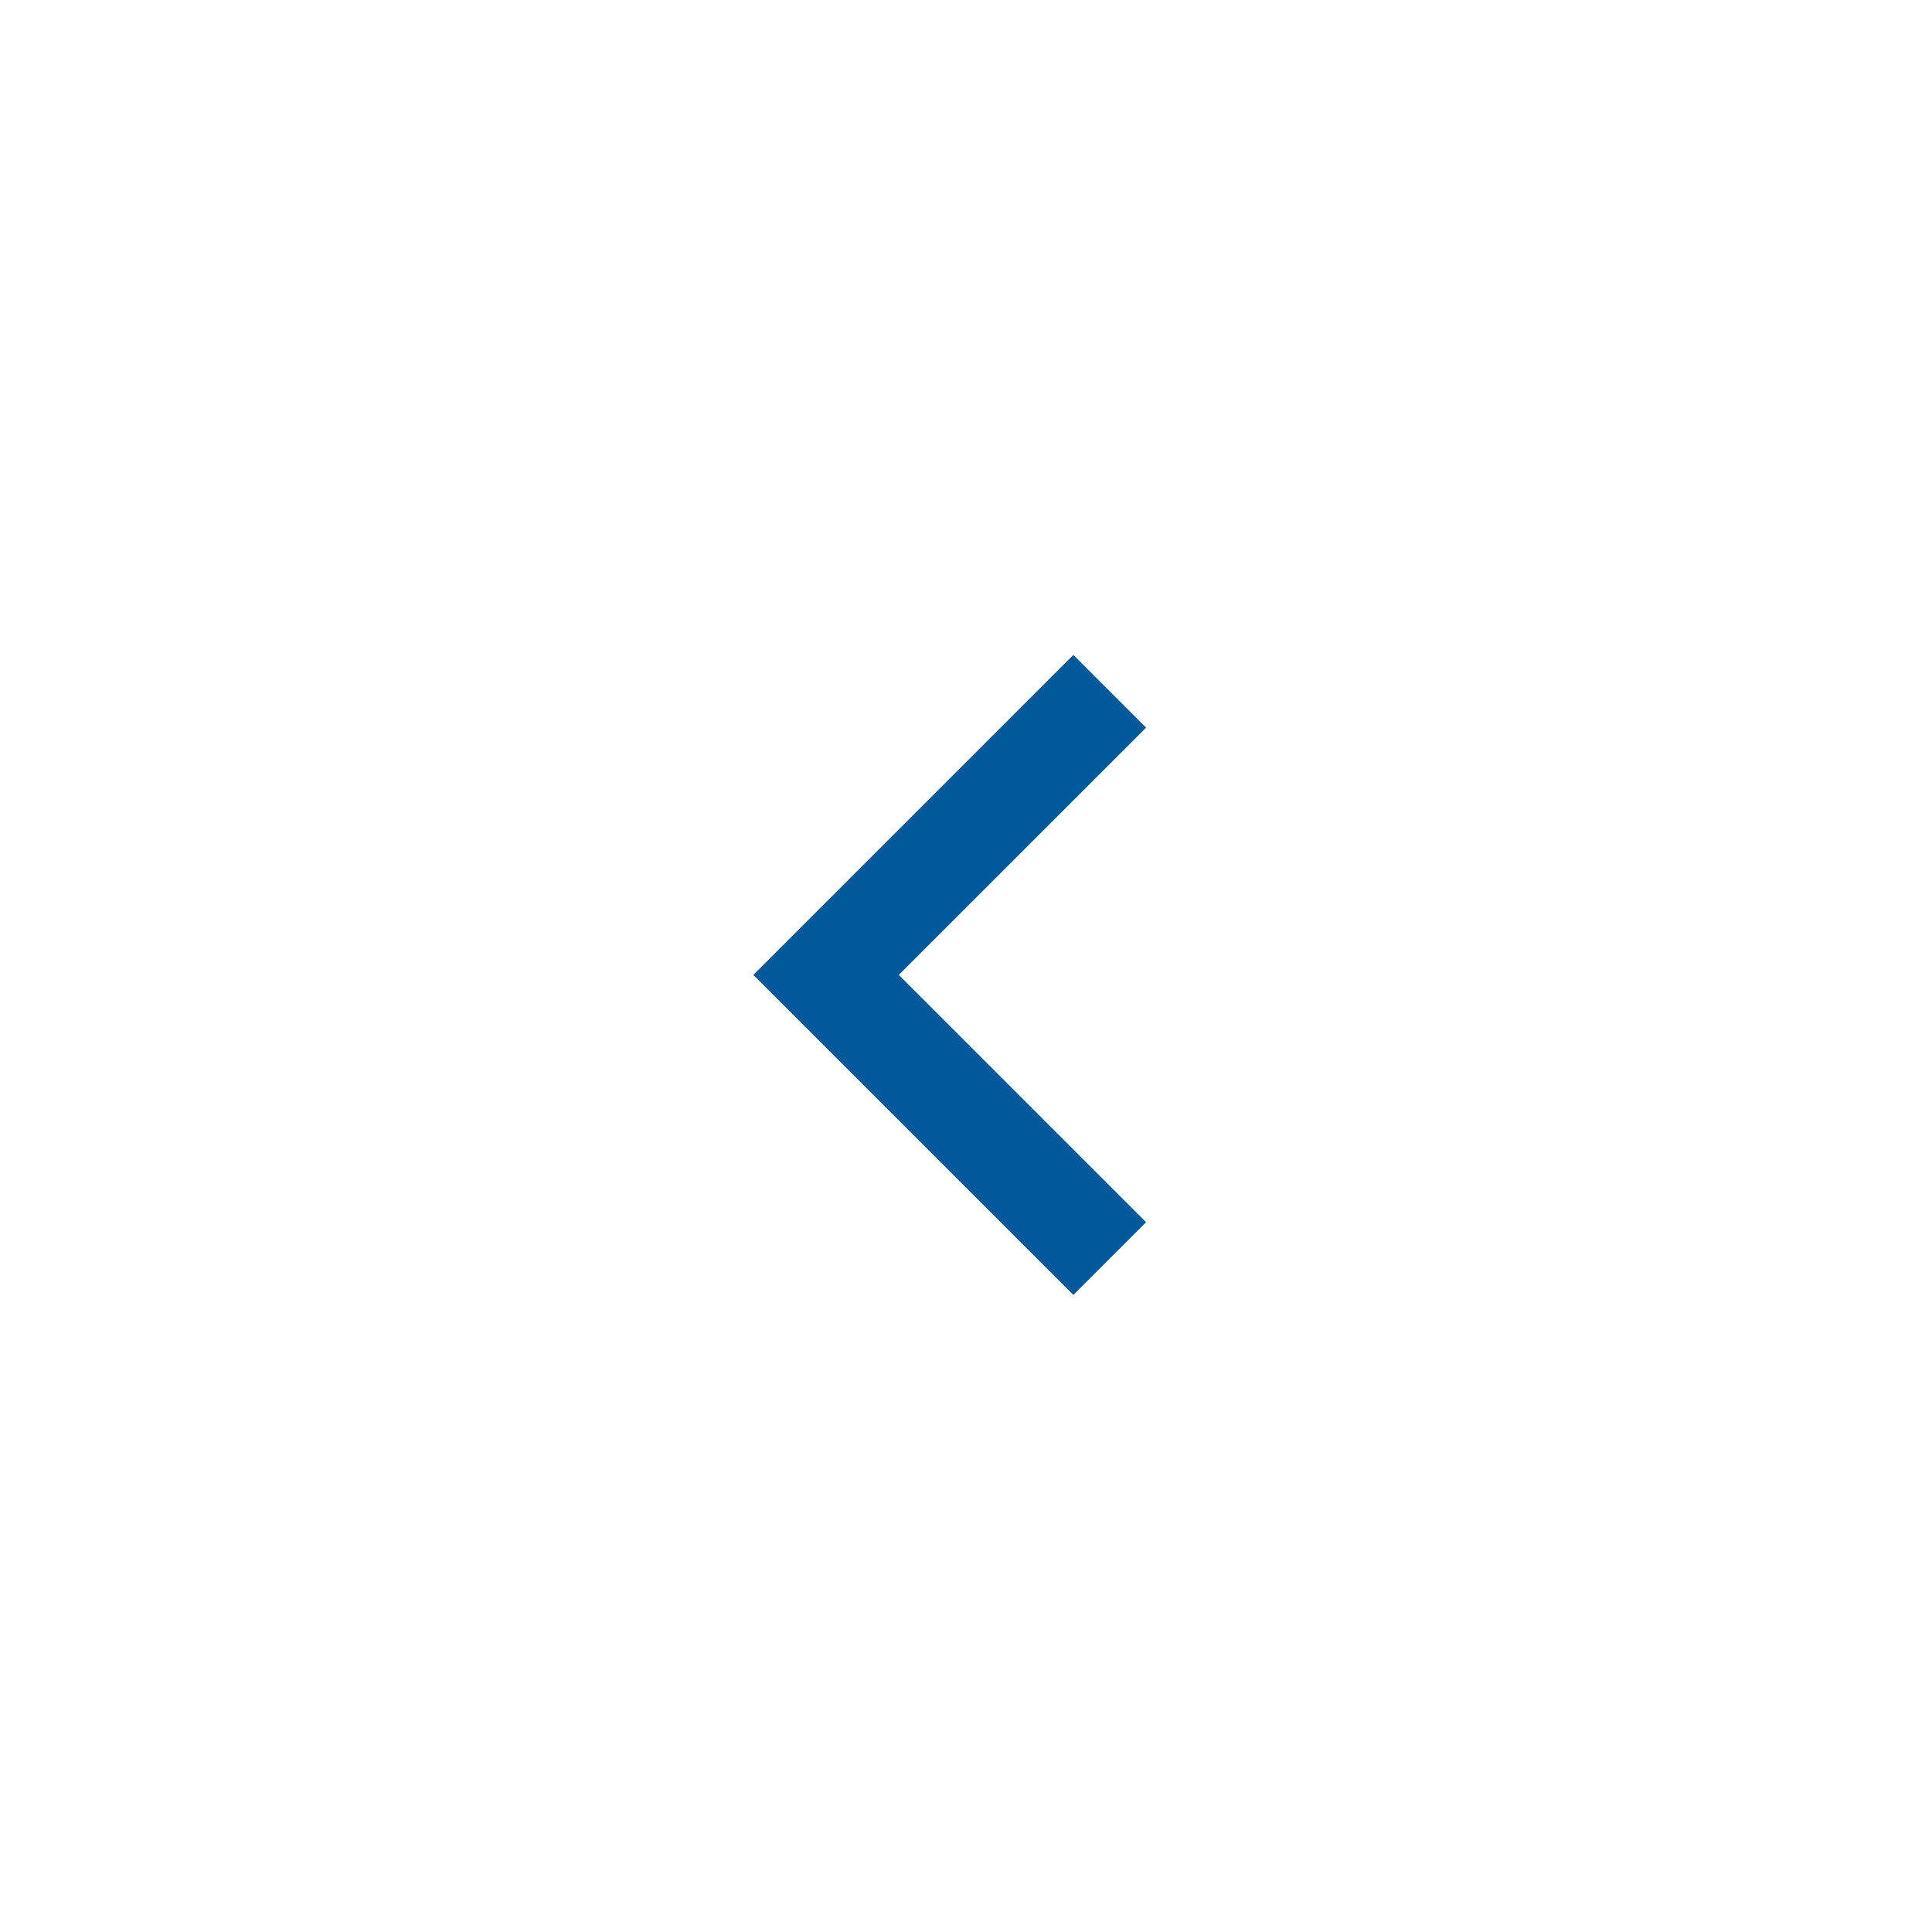 <?xml version="1.0" encoding="UTF-8"?> <svg xmlns="http://www.w3.org/2000/svg" xmlns:xlink="http://www.w3.org/1999/xlink" width="59" height="59" viewBox="0 0 59 59"><defs><filter id="Ellipse_4" x="0" y="0" width="59" height="59" filterUnits="userSpaceOnUse"><feOffset></feOffset><feGaussianBlur stdDeviation="3" result="blur"></feGaussianBlur><feFlood flood-opacity="0.122"></feFlood><feComposite operator="in" in2="blur"></feComposite><feComposite in="SourceGraphic"></feComposite></filter></defs><g id="Groupe_71" data-name="Groupe 71" transform="translate(-2018 -6890)"><g transform="matrix(1, 0, 0, 1, 2018, 6890)" filter="url(#Ellipse_4)"><circle id="Ellipse_4-2" data-name="Ellipse 4" cx="20.5" cy="20.5" r="20.5" transform="translate(9 9)" fill="#fff"></circle></g><path id="Tracé_159" data-name="Tracé 159" d="M17.324,11.994,9.773,4.442,2.221,11.994,0,9.773,9.773,0l9.773,9.773Z" transform="translate(2041.006 6929.545) rotate(-90)" fill="#00599b"></path></g></svg> 